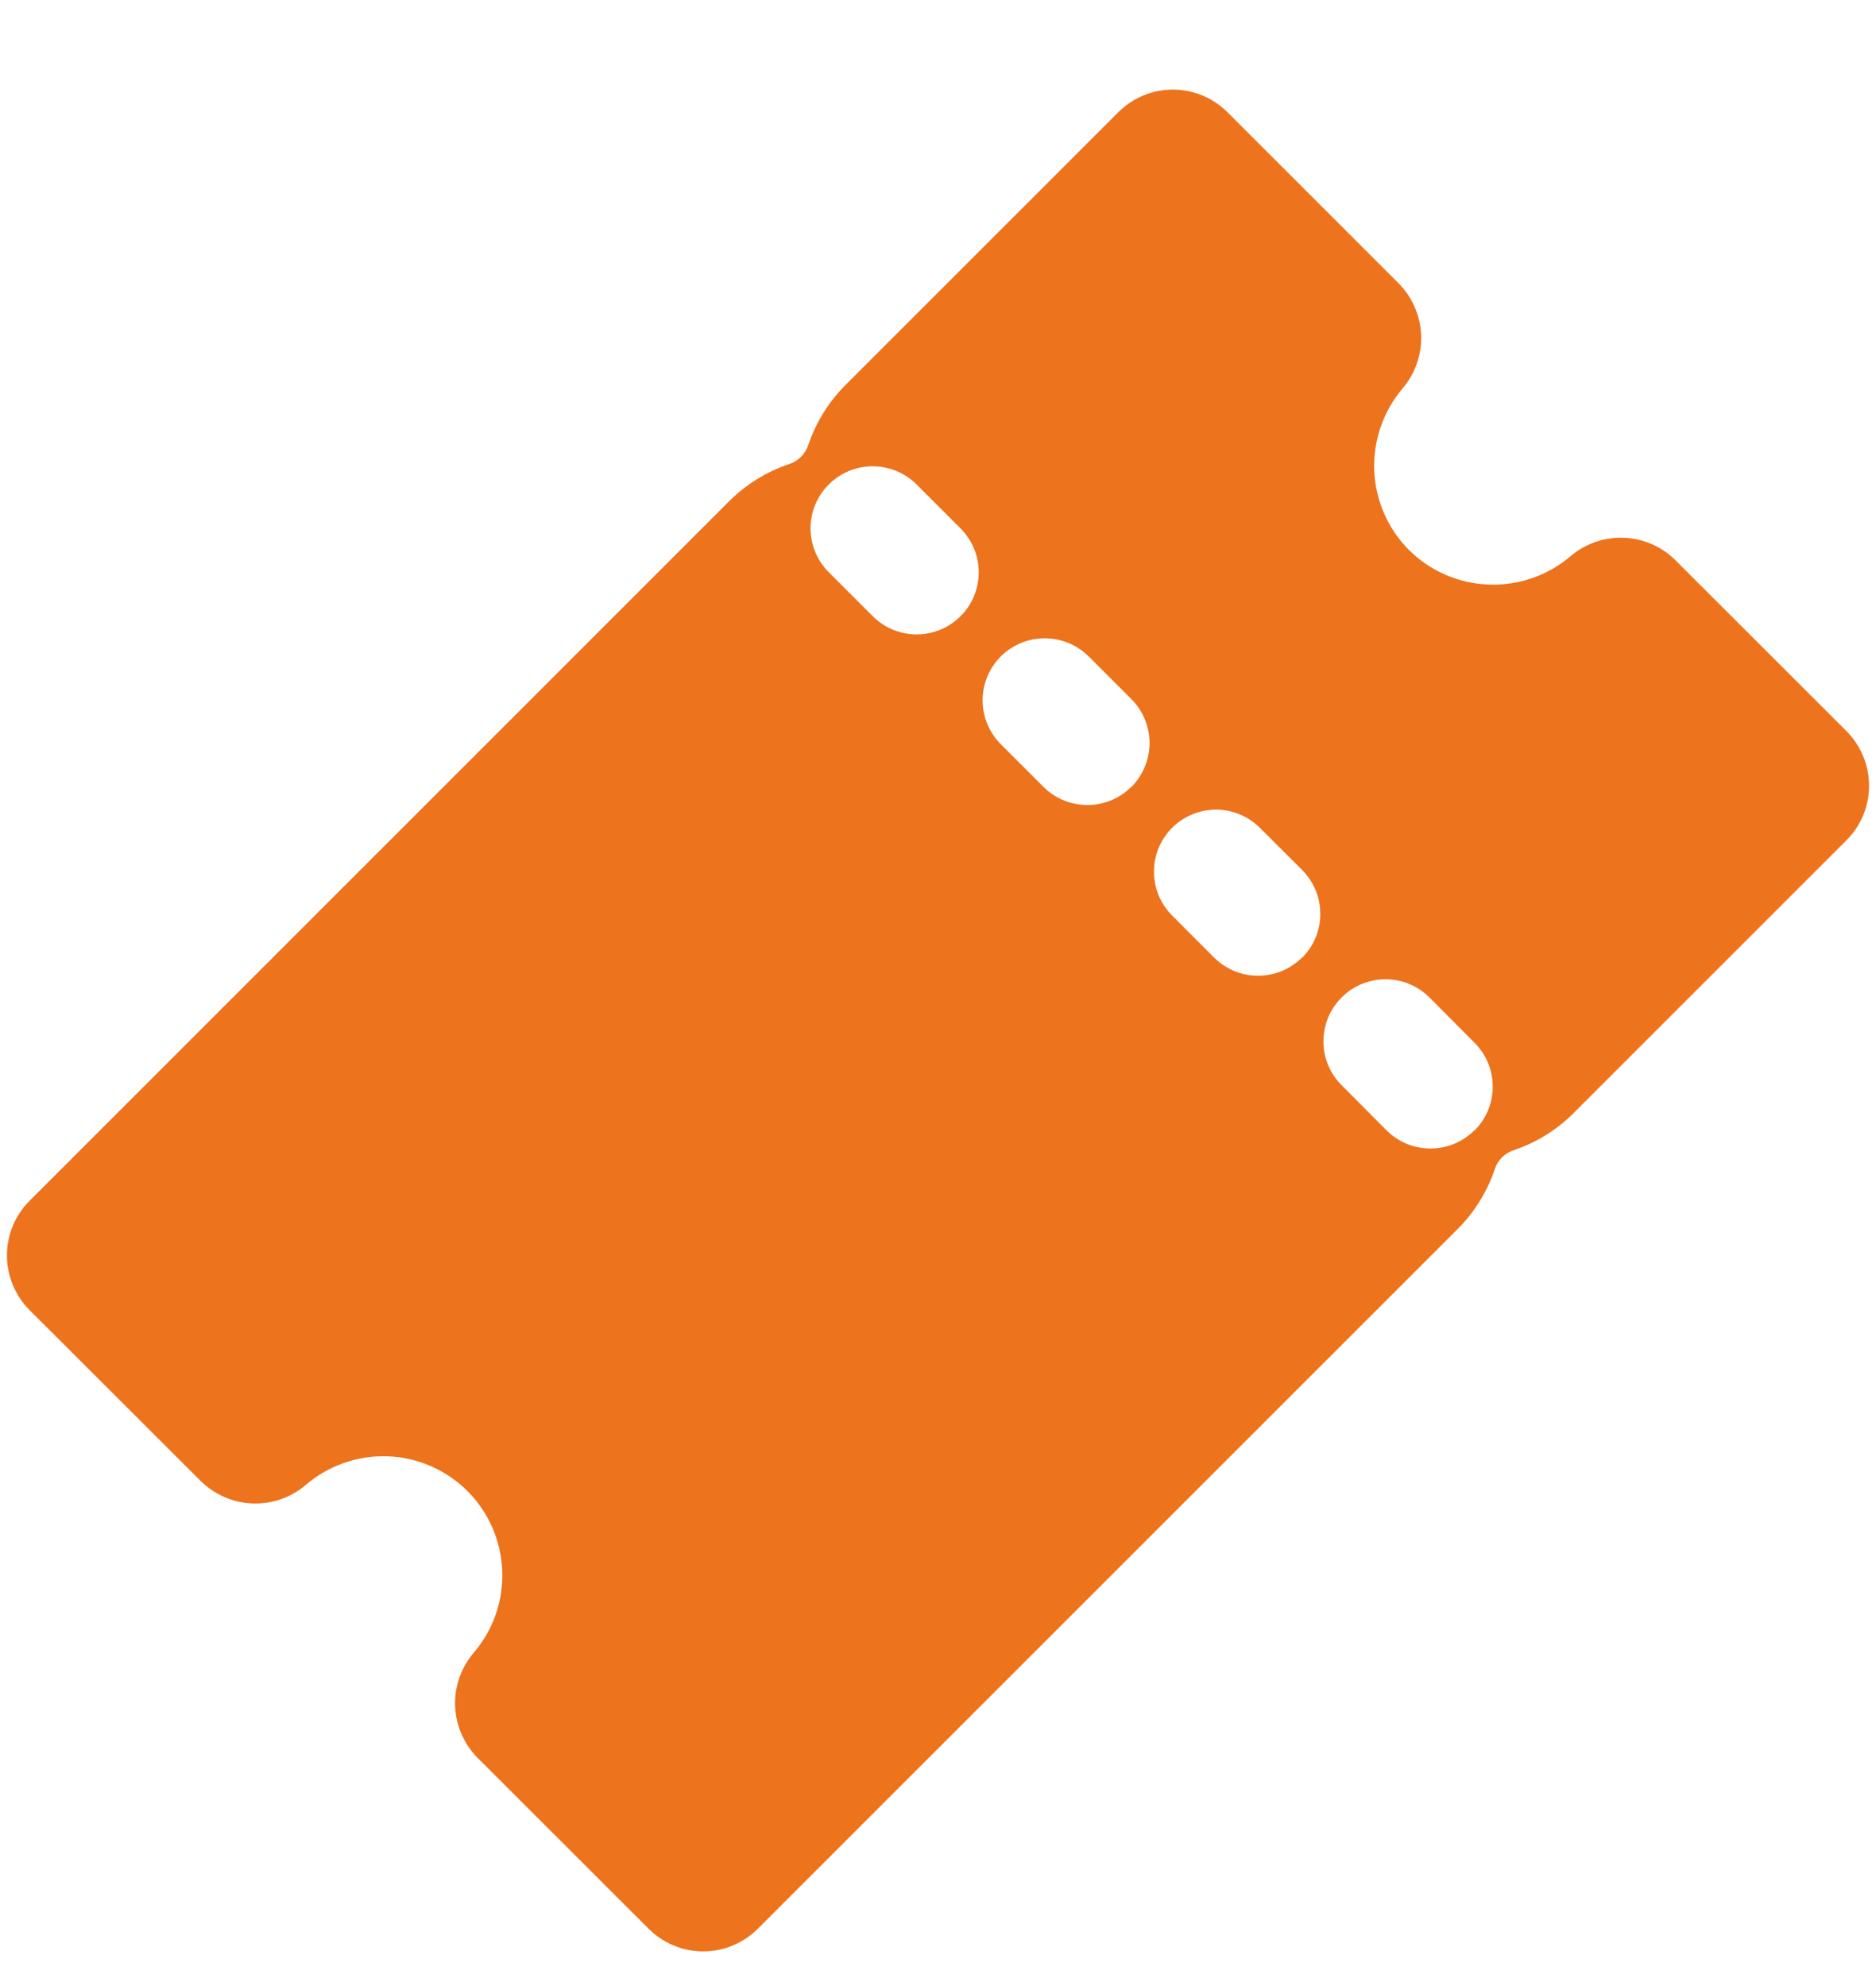 <svg width="17" height="18" viewBox="0 0 17 18" fill="none" xmlns="http://www.w3.org/2000/svg">
<path d="M16.733 6.627L15.181 5.076C15.056 4.952 14.889 4.88 14.714 4.874C14.538 4.867 14.366 4.927 14.232 5.041C14.025 5.217 13.76 5.309 13.489 5.298C13.217 5.288 12.96 5.176 12.767 4.984C12.576 4.792 12.464 4.534 12.453 4.263C12.443 3.992 12.535 3.726 12.711 3.519C12.825 3.385 12.884 3.214 12.878 3.038C12.871 2.862 12.799 2.695 12.676 2.57L11.123 1.017C10.992 0.886 10.814 0.812 10.628 0.812C10.443 0.812 10.265 0.886 10.134 1.017L7.661 3.49C7.508 3.643 7.393 3.83 7.324 4.035C7.311 4.074 7.288 4.11 7.259 4.14C7.23 4.169 7.194 4.191 7.154 4.205C6.949 4.273 6.763 4.389 6.609 4.541L0.267 10.884C0.136 11.015 0.063 11.193 0.063 11.378C0.063 11.563 0.136 11.741 0.267 11.873L1.82 13.424C1.946 13.547 2.112 13.62 2.288 13.626C2.464 13.633 2.636 13.573 2.77 13.459C2.976 13.282 3.242 13.189 3.514 13.199C3.786 13.209 4.044 13.322 4.236 13.514C4.429 13.707 4.541 13.965 4.551 14.237C4.562 14.509 4.469 14.774 4.291 14.981C4.177 15.115 4.118 15.287 4.124 15.462C4.131 15.638 4.203 15.805 4.326 15.93L5.878 17.481C6.009 17.612 6.187 17.686 6.372 17.686C6.558 17.686 6.735 17.612 6.867 17.481L13.209 11.139C13.362 10.986 13.477 10.8 13.546 10.595C13.559 10.555 13.581 10.519 13.611 10.49C13.64 10.46 13.676 10.438 13.716 10.425C13.921 10.356 14.107 10.241 14.26 10.088L16.733 7.615C16.864 7.484 16.937 7.306 16.937 7.121C16.937 6.936 16.863 6.758 16.733 6.627ZM8.704 5.585C8.652 5.637 8.59 5.679 8.522 5.707C8.454 5.735 8.38 5.75 8.307 5.75C8.233 5.75 8.159 5.735 8.091 5.707C8.023 5.679 7.961 5.637 7.909 5.585L7.504 5.18C7.401 5.074 7.344 4.932 7.345 4.784C7.346 4.636 7.406 4.495 7.51 4.391C7.615 4.286 7.756 4.227 7.904 4.226C8.051 4.225 8.194 4.282 8.3 4.385L8.704 4.789C8.757 4.842 8.798 4.904 8.826 4.972C8.855 5.04 8.869 5.113 8.869 5.187C8.869 5.261 8.855 5.334 8.826 5.402C8.798 5.471 8.757 5.533 8.704 5.585ZM10.251 7.132C10.146 7.237 10.003 7.296 9.854 7.296C9.704 7.296 9.561 7.237 9.456 7.132L9.069 6.745C8.964 6.64 8.904 6.496 8.904 6.347C8.904 6.198 8.964 6.055 9.069 5.949C9.175 5.844 9.318 5.785 9.467 5.785C9.616 5.785 9.759 5.844 9.865 5.949L10.252 6.336C10.304 6.388 10.346 6.45 10.374 6.519C10.402 6.587 10.417 6.66 10.417 6.734C10.417 6.808 10.402 6.882 10.374 6.95C10.346 7.018 10.304 7.081 10.252 7.133L10.251 7.132ZM11.798 8.679C11.746 8.731 11.684 8.772 11.616 8.801C11.547 8.829 11.474 8.843 11.4 8.843C11.326 8.843 11.253 8.829 11.185 8.801C11.117 8.772 11.055 8.731 11.002 8.679L10.616 8.292C10.513 8.186 10.456 8.044 10.457 7.896C10.458 7.748 10.517 7.607 10.622 7.502C10.726 7.398 10.868 7.339 11.015 7.338C11.163 7.337 11.305 7.394 11.411 7.497L11.798 7.883C11.851 7.936 11.892 7.998 11.921 8.066C11.95 8.134 11.964 8.207 11.964 8.282C11.965 8.356 11.95 8.429 11.922 8.497C11.894 8.566 11.852 8.628 11.8 8.68L11.798 8.679ZM13.36 10.245C13.308 10.297 13.246 10.338 13.178 10.367C13.109 10.395 13.036 10.409 12.962 10.409C12.888 10.409 12.815 10.395 12.747 10.367C12.679 10.338 12.617 10.297 12.565 10.245L12.162 9.84C12.109 9.788 12.066 9.726 12.037 9.657C12.008 9.589 11.993 9.515 11.993 9.44C11.992 9.366 12.007 9.292 12.035 9.223C12.064 9.154 12.106 9.092 12.159 9.039C12.211 8.986 12.274 8.945 12.343 8.917C12.412 8.889 12.486 8.875 12.561 8.875C12.635 8.876 12.709 8.891 12.777 8.921C12.846 8.95 12.908 8.993 12.96 9.047L13.362 9.451C13.414 9.503 13.456 9.565 13.484 9.633C13.512 9.701 13.527 9.775 13.527 9.849C13.527 9.922 13.512 9.996 13.484 10.064C13.456 10.132 13.414 10.194 13.362 10.246L13.36 10.245Z" fill="#ED731D"/>
</svg>
